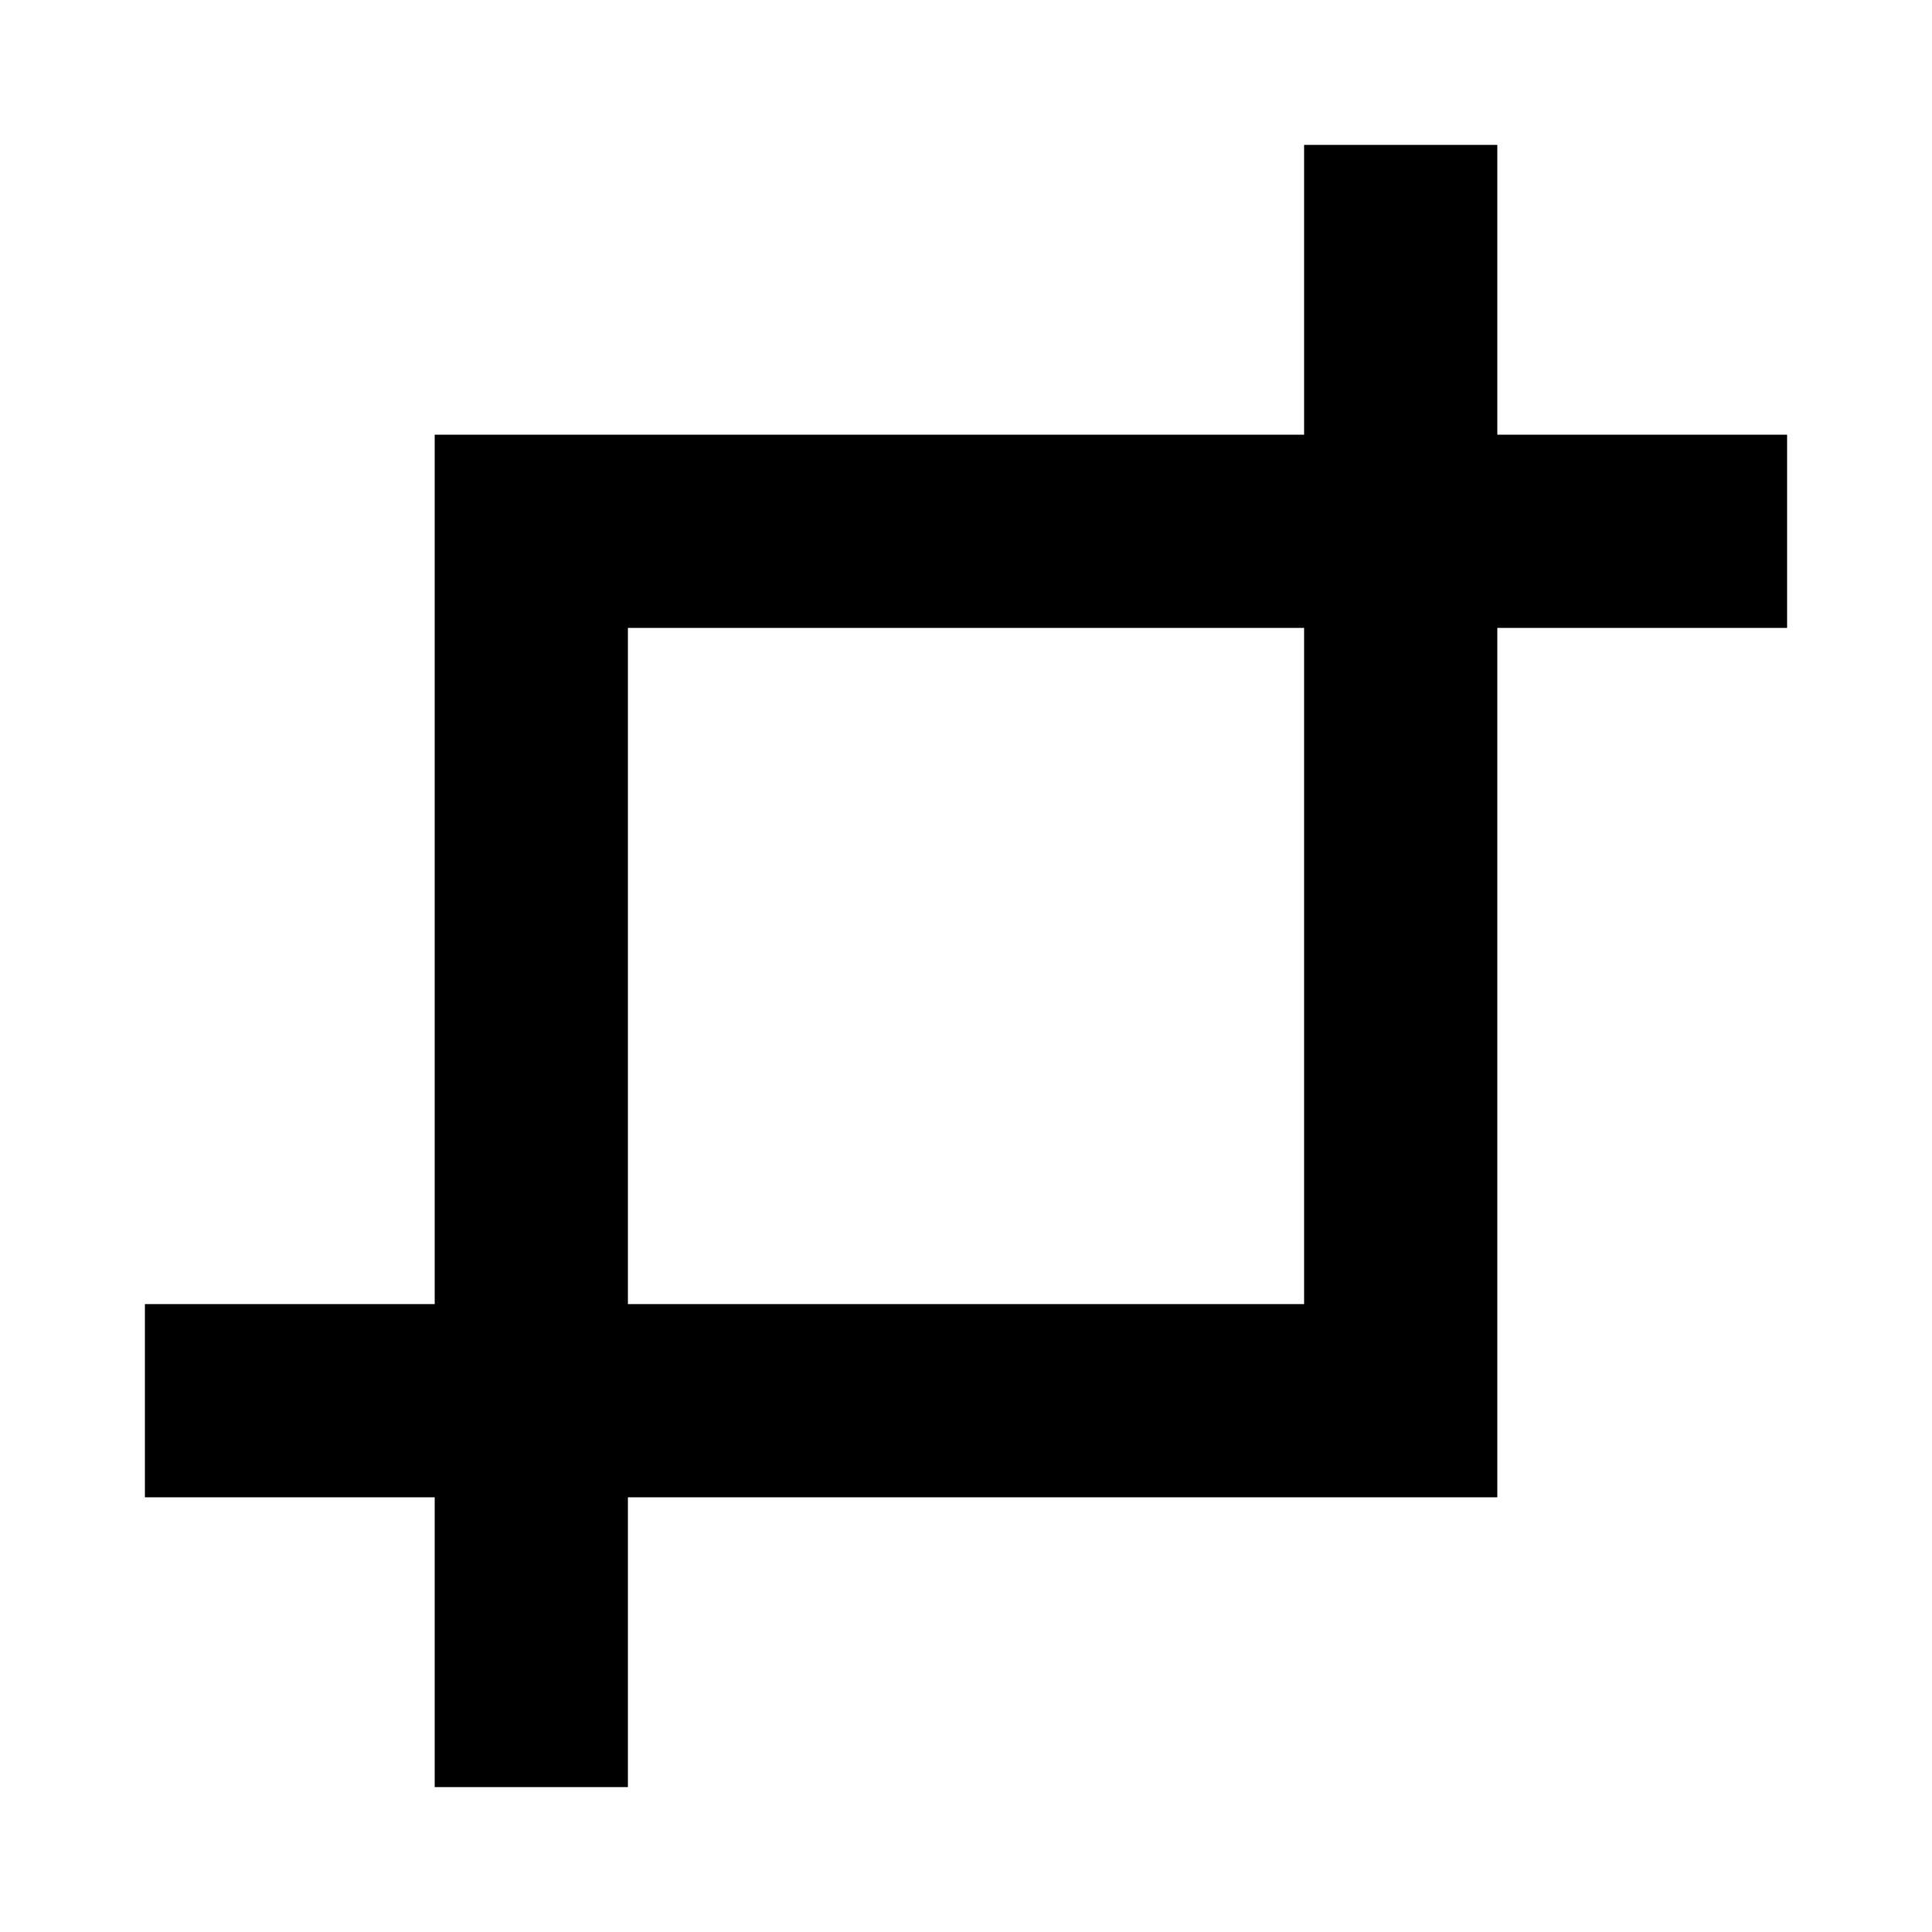 <?xml version="1.0" encoding="UTF-8" standalone="no"?>
<!-- Created with Inkscape (http://www.inkscape.org/) -->

<svg
   xmlns:dc="http://purl.org/dc/elements/1.1/"
   xmlns:cc="http://creativecommons.org/ns#"
   xmlns:rdf="http://www.w3.org/1999/02/22-rdf-syntax-ns#"
   xmlns:svg="http://www.w3.org/2000/svg"
   xmlns="http://www.w3.org/2000/svg"
   xmlns:sodipodi="http://sodipodi.sourceforge.net/DTD/sodipodi-0.dtd"
   xmlns:inkscape="http://www.inkscape.org/namespaces/inkscape"
   width="100"
   height="100"
   viewBox="0 0 100 100"
   id="svg2"
   version="1.1"
   inkscape:version="0.91 r13725"
   sodipodi:docname="crop.svg">
  <defs
     id="defs4" />
  <sodipodi:namedview
     id="base"
     pagecolor="#ffffff"
     bordercolor="#666666"
     borderopacity="1.0"
     inkscape:pageopacity="0.0"
     inkscape:pageshadow="2"
     inkscape:zoom="2"
     inkscape:cx="-50.432844"
     inkscape:cy="41.348896"
     inkscape:document-units="px"
     inkscape:current-layer="layer1"
     showgrid="true"
     inkscape:window-width="1118"
     inkscape:window-height="602"
     inkscape:window-x="456"
     inkscape:window-y="386"
     inkscape:window-maximized="0"
     borderlayer="true"
     width="10mm"
     units="px"
     inkscape:snap-bbox="true"
     inkscape:bbox-nodes="true">
    <inkscape:grid
       type="xygrid"
       id="grid4136"
       spacingx="5"
       spacingy="5"
       empspacing="5"
       originx="2.5"
       originy="2.5" />
  </sodipodi:namedview>
  <g
     inkscape:label="Layer 1"
     inkscape:groupmode="layer"
     id="layer1"
     transform="translate(0,-952.362)">
    <path
       style="fill:#000000;fill-opacity:1;stroke-width:0;stroke-miterlimit:4;stroke-dasharray:none"
       d="M 67.5 7.5 L 67.5 22.5 L 32.5 22.5 L 22.5 22.5 L 22.5 32.5 L 22.5 67.5 L 7.5 67.5 L 7.5 77.5 L 22.5 77.5 L 22.5 92.5 L 32.5 92.5 L 32.5 77.5 L 77.5 77.5 L 77.5 67.5 L 77.5 32.5 L 92.5 32.5 L 92.5 22.5 L 77.5 22.5 L 77.5 7.5 L 67.5 7.5 z M 32.5 32.5 L 67.5 32.5 L 67.5 67.5 L 32.5 67.5 L 32.5 32.5 z "
       transform="translate(0,952.362)"
       id="rect4138" />
  </g>
</svg>
